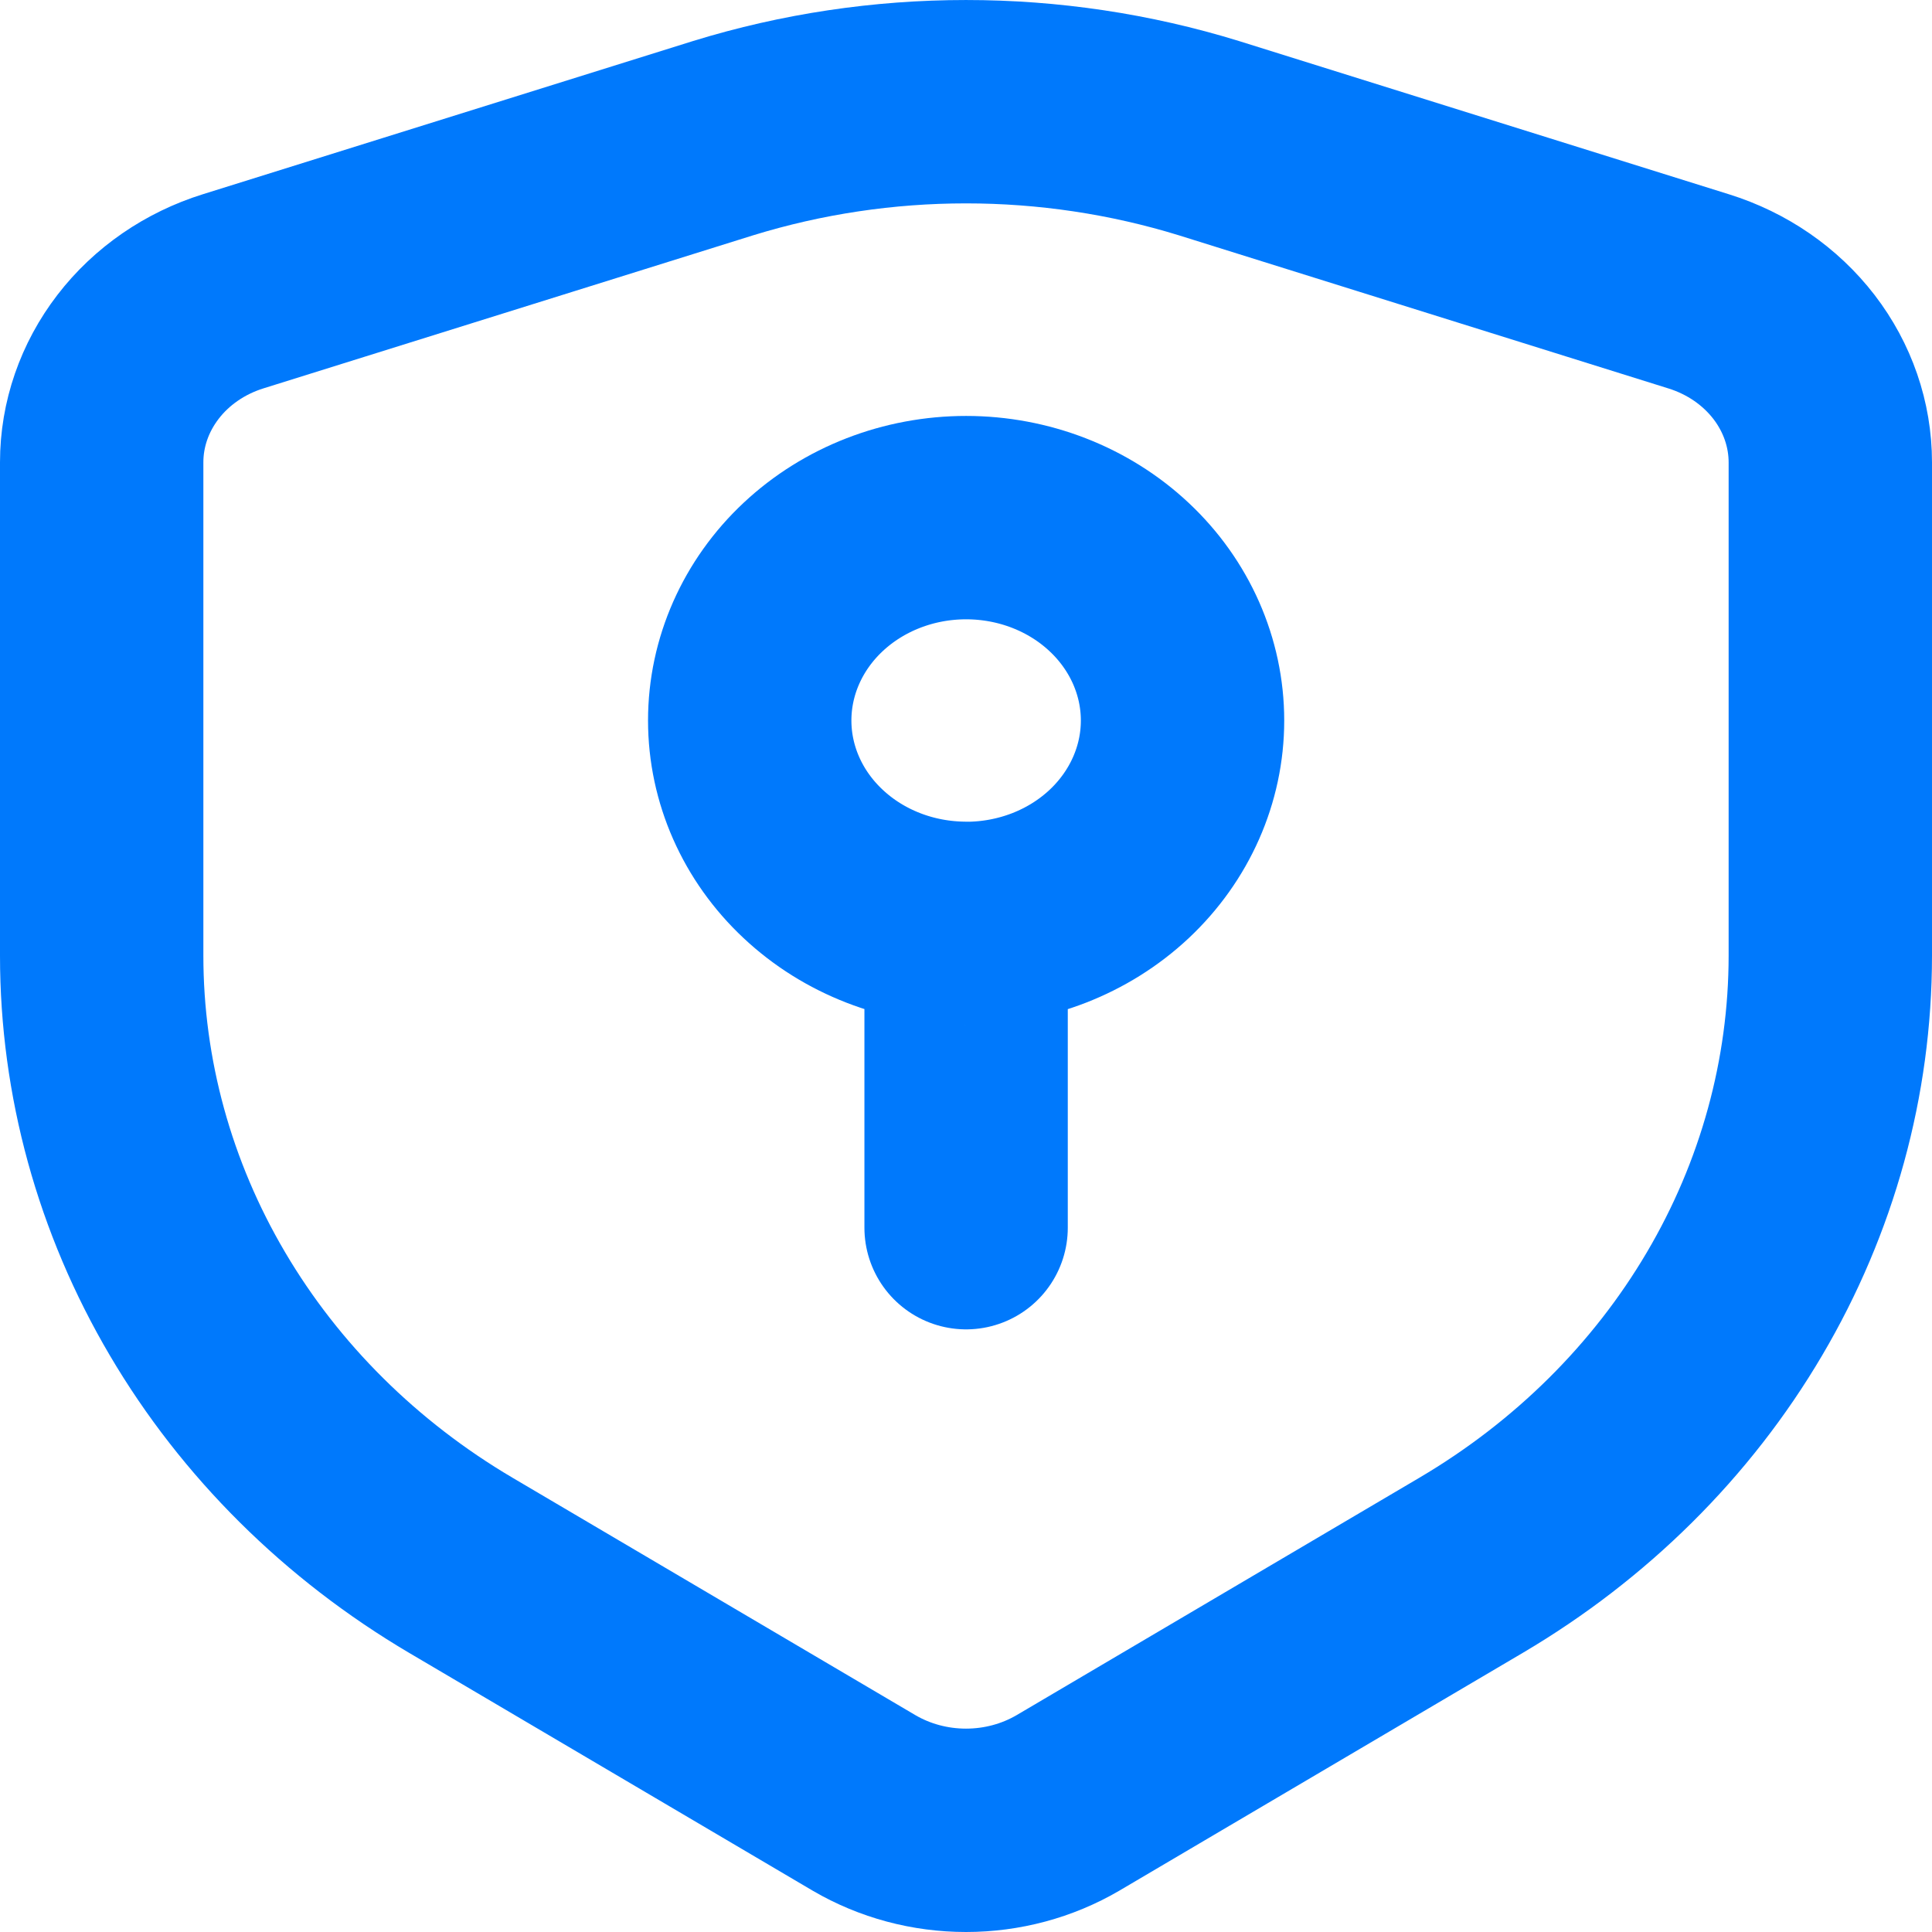 <svg width="38" height="38" viewBox="0 0 38 38" fill="none" xmlns="http://www.w3.org/2000/svg">
<path d="M19.002 18.161C17.873 18.161 16.791 17.741 15.993 16.992C15.194 16.244 14.746 15.229 14.746 14.171C14.746 13.113 15.194 12.098 15.993 11.349C16.791 10.601 17.873 10.181 19.002 10.181C20.131 10.181 21.214 10.601 22.012 11.35C22.81 12.098 23.259 13.113 23.259 14.172C23.259 15.23 22.81 16.245 22.012 16.994C21.214 17.742 20.131 18.163 19.002 18.163V24.147" stroke="#0079FC" stroke-width="4" stroke-linecap="round" stroke-linejoin="round"/>
<path d="M36 18.8V9.096C36 8.351 35.75 7.626 35.286 7.022C34.821 6.418 34.166 5.966 33.412 5.731L23.779 2.718C20.675 1.761 17.325 1.761 14.221 2.718L4.588 5.729C3.834 5.964 3.179 6.415 2.715 7.019C2.251 7.623 2 8.348 2 9.092V18.797C2 21.192 2.648 23.548 3.884 25.645C5.119 27.742 6.901 29.511 9.063 30.787L16.998 35.463C17.599 35.814 18.292 36 19 36C19.708 36 20.401 35.814 21.002 35.463L28.935 30.787C31.097 29.512 32.88 27.743 34.115 25.646C35.351 23.55 35.999 21.194 36 18.798" stroke="#0079FC" stroke-width="4" stroke-linecap="round" stroke-linejoin="round"/>
</svg>
